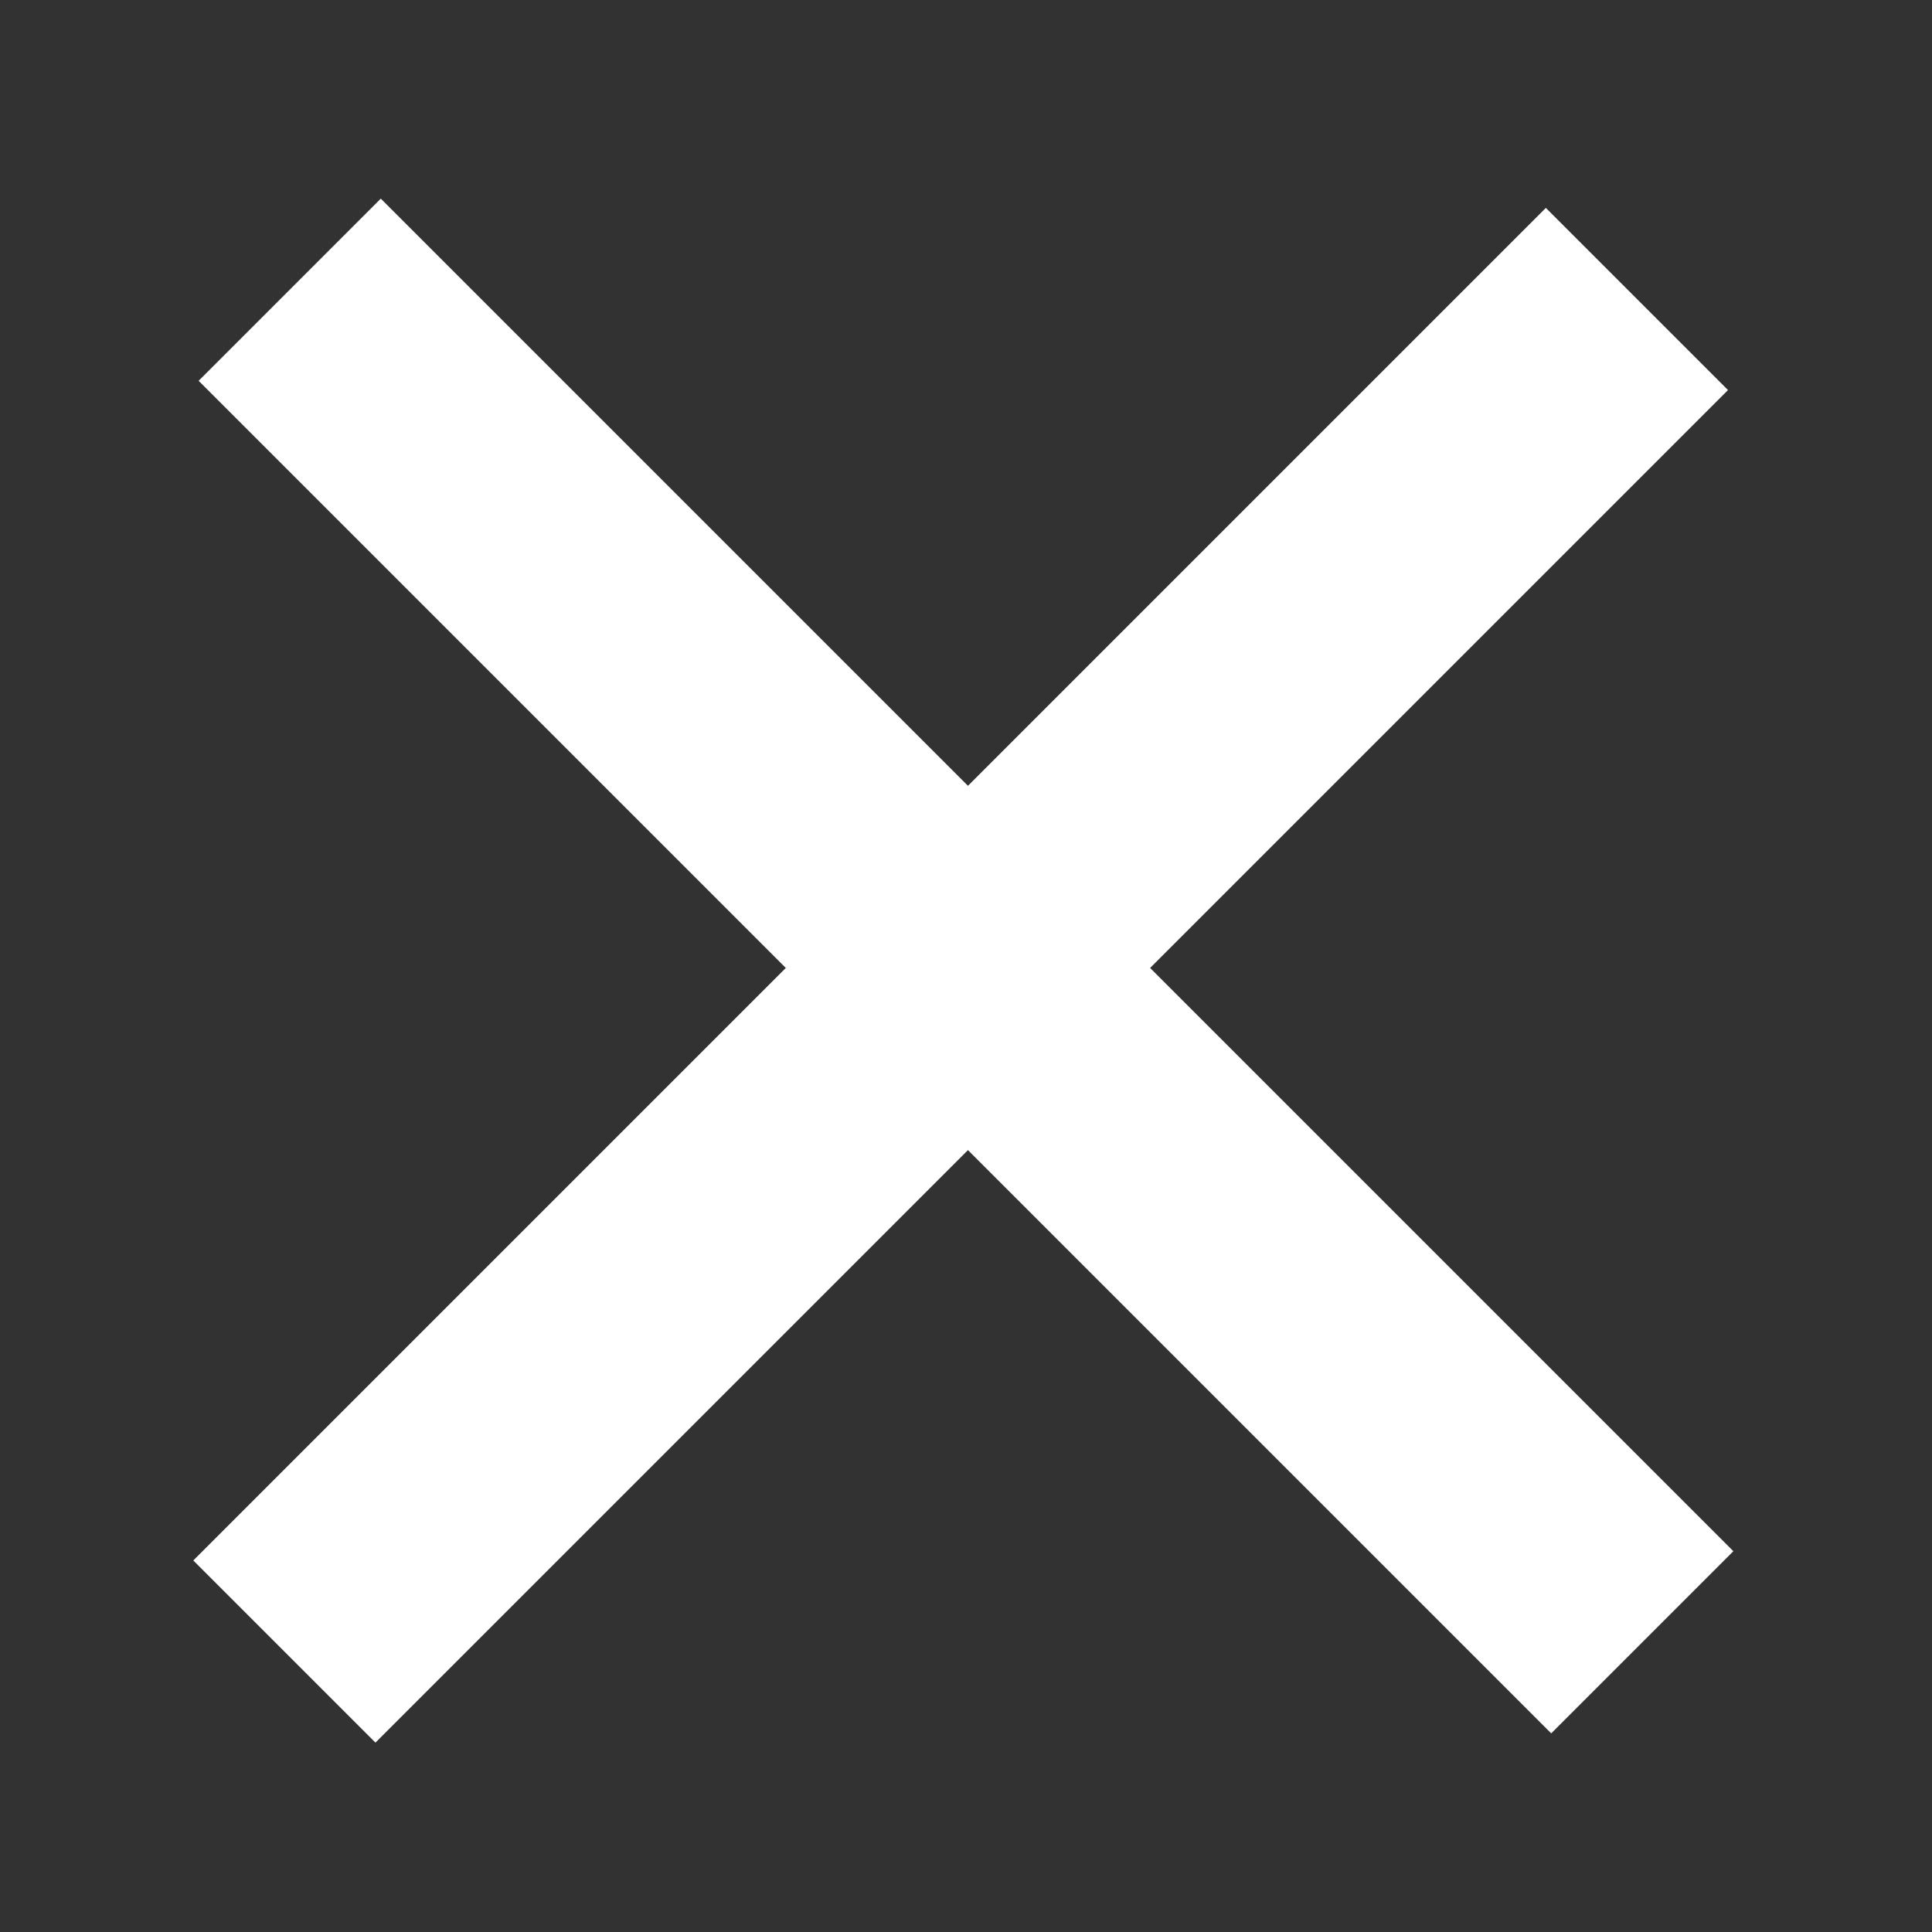 <svg xmlns="http://www.w3.org/2000/svg" width="30" height="30" viewBox="0 0 30 30">
    <g fill="none" fill-rule="evenodd">
        <path fill="#323232" d="M0 0h30v30H0z"/>
        <g stroke="#FFF" stroke-linecap="square" stroke-width="4">
            <path d="M5.913 5.913l18.174 18.174M24.004 6.057L5.83 24.231"/>
        </g>
    </g>
</svg>
